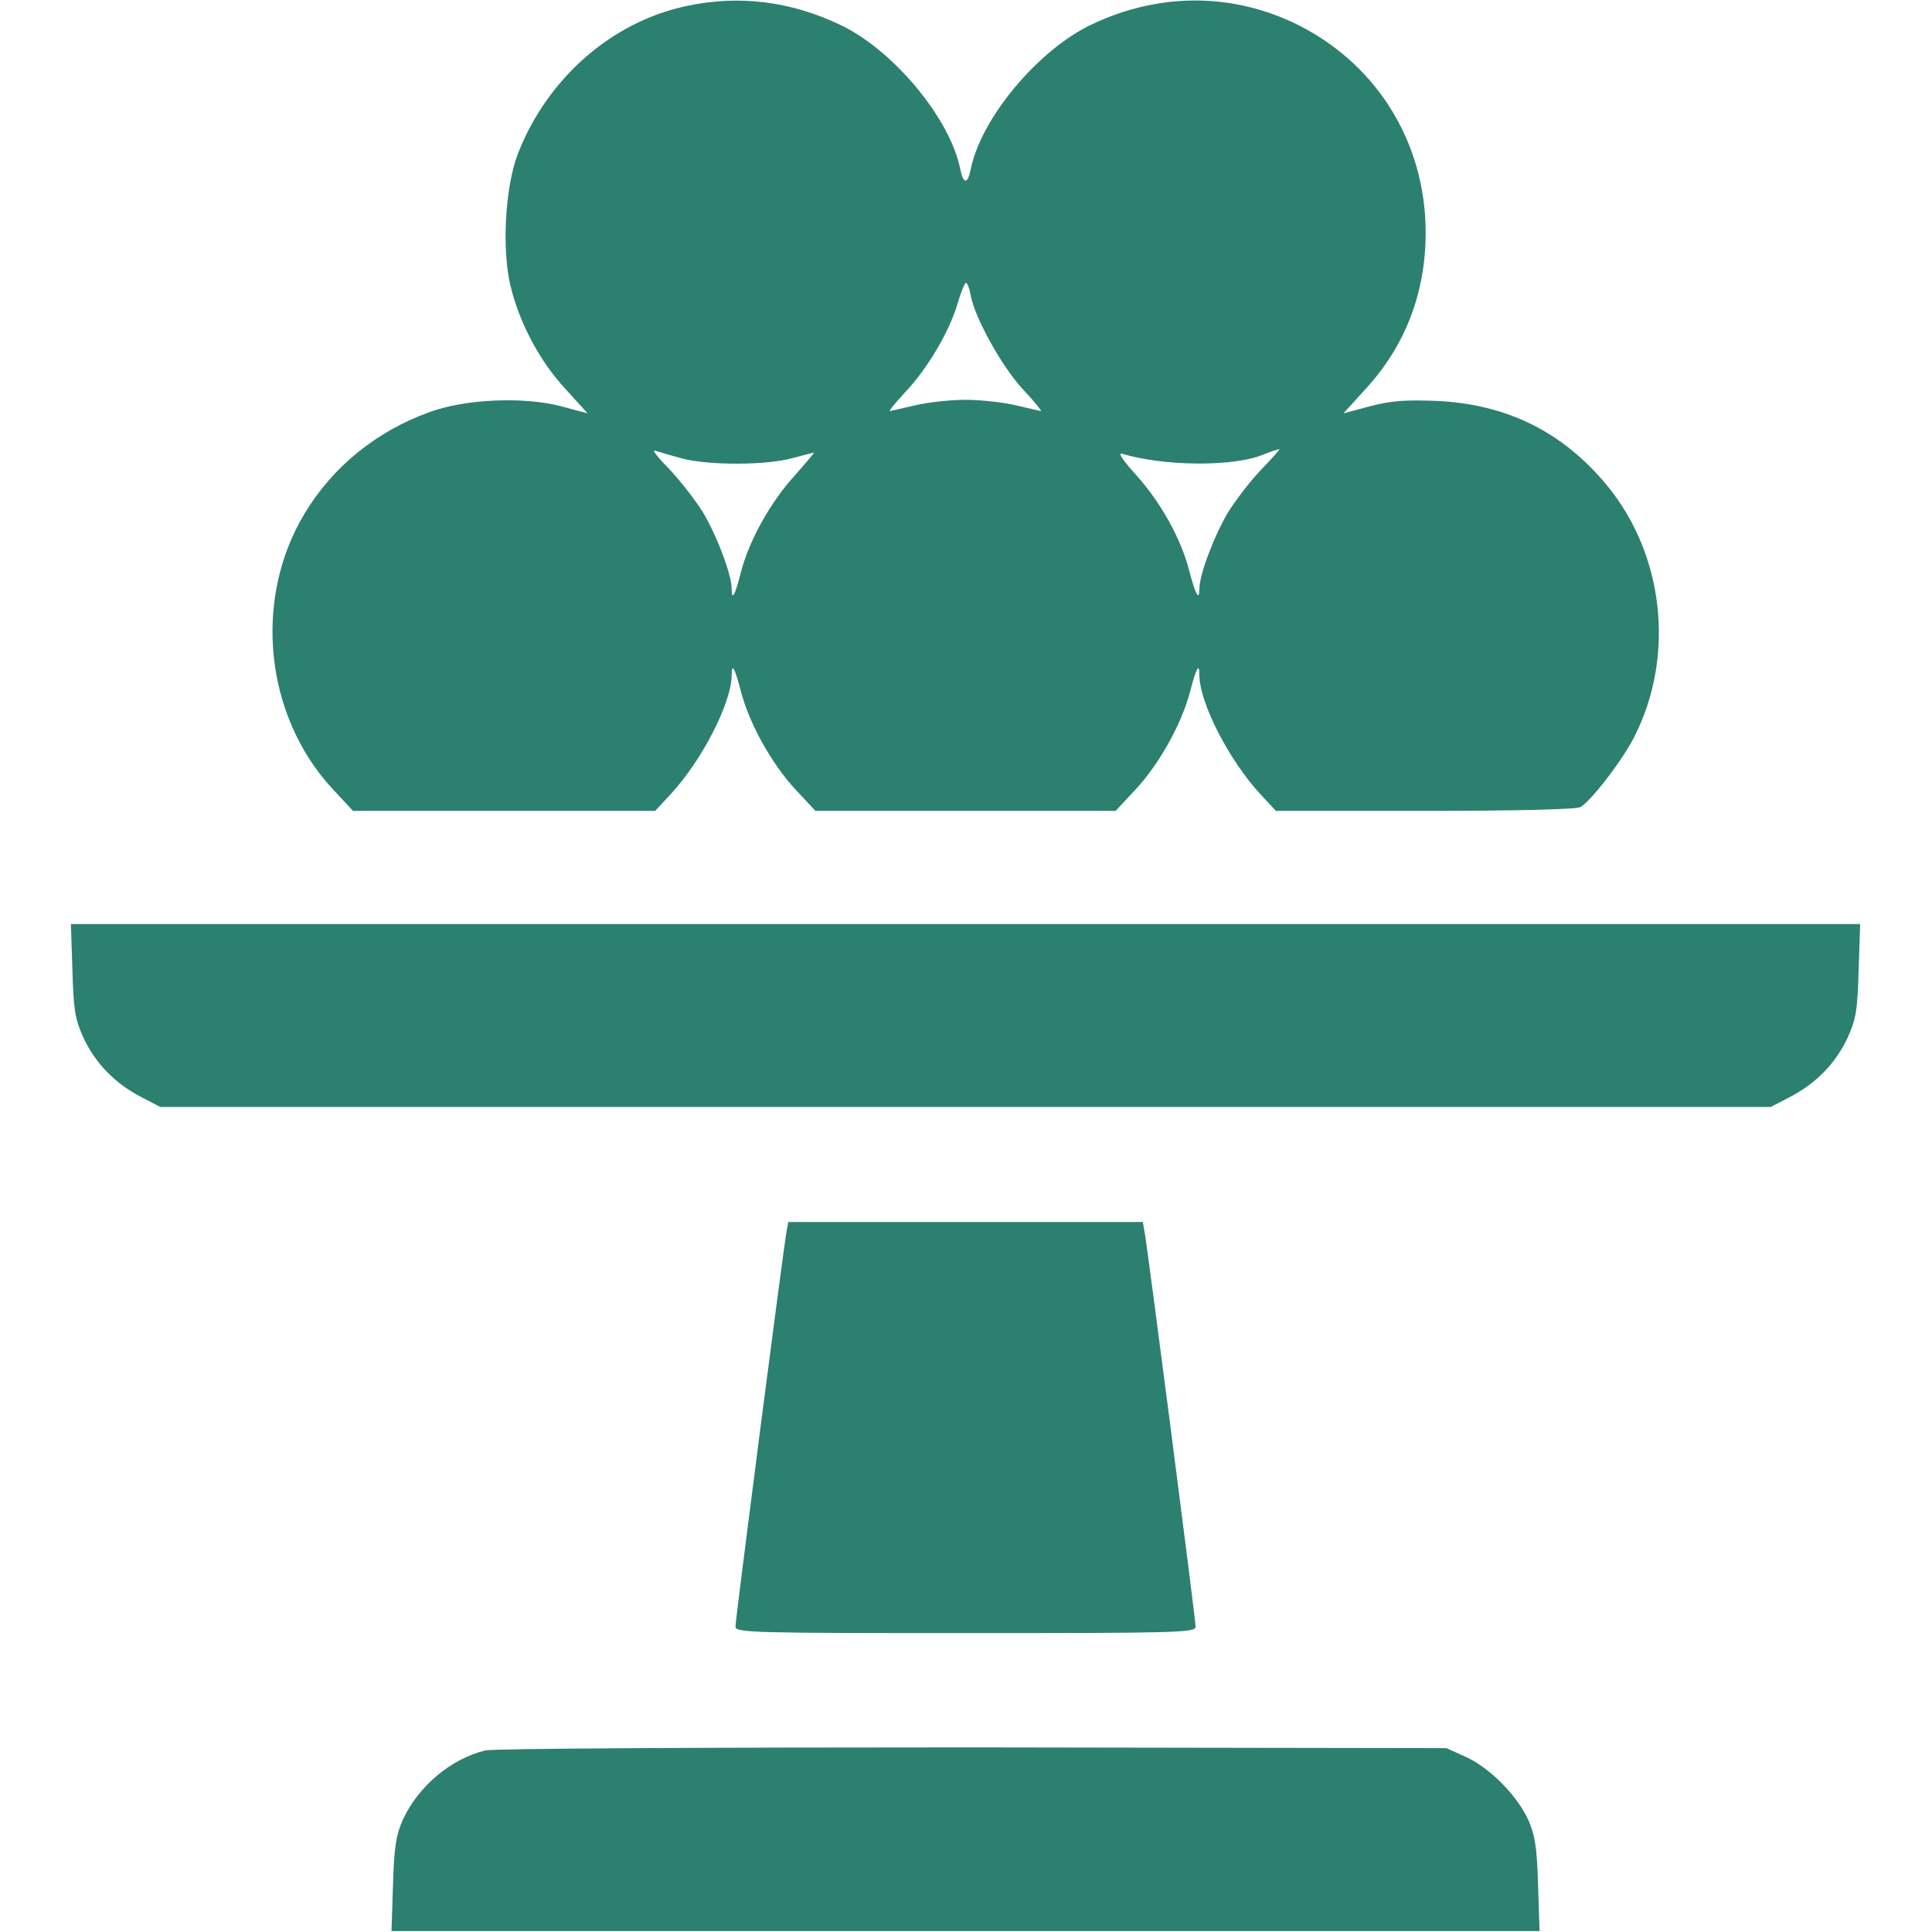 <?xml version="1.0" encoding="UTF-8"?> <svg xmlns="http://www.w3.org/2000/svg" width="683" height="683" viewBox="0 0 683 683" fill="none"><g clip-path="url(#clip0_121_66)"><path d="M242.667 2.133C216.134 7.733 193.334 27.866 183.067 54.4C178.534 66.266 177.334 88.4 180.534 101.333C183.734 114.4 190.934 127.866 199.867 137.466L207.734 146.133L198.267 143.6C184.934 140.133 164.267 141.066 151.734 145.733C132.934 152.533 117.6 165.066 107.734 181.466C89.334 211.867 93.6 253.067 117.6 278.933L124.8 286.667H178.267H231.6L237.067 280.8C248.267 268.667 258.534 248.533 258.667 238.8C258.667 234 259.734 236 262 244.667C264.934 255.867 272.8 270 281.067 278.933L288.267 286.667H341.334H394.4L401.6 278.933C409.867 270 417.734 255.867 420.667 244.667C422.934 236 424 234 424 238.8C424.134 248.533 434.4 268.667 445.6 280.8L451.067 286.667H503.6C535.467 286.667 557.2 286.133 558.667 285.333C562.267 283.467 573.867 268.4 577.867 260.267C592.267 231.733 588.267 196 568 171.466C552.4 152.666 532.8 142.933 508 141.733C496.934 141.333 492 141.6 484.4 143.6L474.934 146.133L482.8 137.466C496.8 122.266 504 103.466 504 82.266C504 49.867 486.134 21.6 456.934 7.866C434.267 -2.667 408.934 -2.4 385.6 8.8C366.8 17.866 346.8 41.867 343.2 59.733C342.134 65.2 340.534 65.2 339.467 59.733C335.867 41.867 315.867 17.733 297.067 8.8C279.467 0.4 261.2 -1.867 242.667 2.133ZM343.2 104.666C344.8 112.666 354.267 129.733 361.6 137.6C365.6 141.866 368.4 145.333 368 145.333C367.6 145.2 363.734 144.4 359.334 143.333C354.934 142.266 346.8 141.333 341.334 141.333C335.867 141.333 327.734 142.266 323.334 143.333C318.934 144.4 315.067 145.2 314.534 145.333C314.134 145.333 316.534 142.4 319.867 138.8C327.734 130.533 335.467 117.466 338.4 107.733C339.6 103.466 341.067 100 341.467 100C342 100 342.8 102.133 343.2 104.666ZM241.334 162.133C250.667 164.533 270.667 164.533 280 162C284 160.933 287.6 160 287.734 160C288 160 284.934 163.6 280.934 168.133C272.4 177.466 264.934 190.933 262 202C259.867 210.533 258.667 212.667 258.667 208.133C258.667 203.2 253.334 189.066 248.4 180.933C245.734 176.666 240.4 169.866 236.534 165.733C232.534 161.733 230.267 158.8 231.6 159.333C232.934 159.733 237.334 161.066 241.334 162.133ZM446 165.866C442.134 169.866 436.934 176.666 434.267 180.933C429.334 189.066 424 203.2 424 208.133C424 212.667 422.667 210.4 420.4 201.733C417.6 190.533 410.267 177.466 401.6 167.866C396.934 162.666 395.067 160 396.667 160.4C411.2 164.8 435.334 165.066 446 160.933C448.934 159.733 451.734 158.8 452.267 158.8C452.667 158.666 449.867 161.866 446 165.866Z" fill="#2C8070"></path><path d="M25.6 342.933C26 357.2 26.534 360.266 29.467 366.8C33.734 375.866 40.4 382.8 49.734 387.733L56.667 391.333H341.334H626L632.934 387.733C642.267 382.8 648.934 375.866 653.2 366.8C656.134 360.266 656.667 357.2 657.067 342.933L657.6 326.666H341.334H25.067L25.6 342.933Z" fill="#2C8070"></path><path d="M278.133 434.933C277.2 439.2 260 572.4 260 575.066C260 577.2 266.533 577.333 341.333 577.333C416.133 577.333 422.667 577.2 422.667 575.066C422.667 572.4 405.467 439.2 404.533 434.933L404 432H341.333H278.667L278.133 434.933Z" fill="#2C8070"></path><path d="M171.6 618.8C159.467 621.733 147.867 631.467 142.4 643.333C140 648.8 139.334 652.933 138.934 666.267L138.4 682.667H341.334H544.267L543.734 666.267C543.334 652.933 542.667 648.8 540.267 643.333C536.267 634.667 526.667 624.933 518.134 621.067L511.334 618L344 617.733C249.067 617.733 174.534 618.133 171.6 618.8Z" fill="#2C8070"></path></g><defs><clipPath id="clip0_121_66"><rect width="682.667" height="682.667" fill="white"></rect></clipPath></defs></svg> 